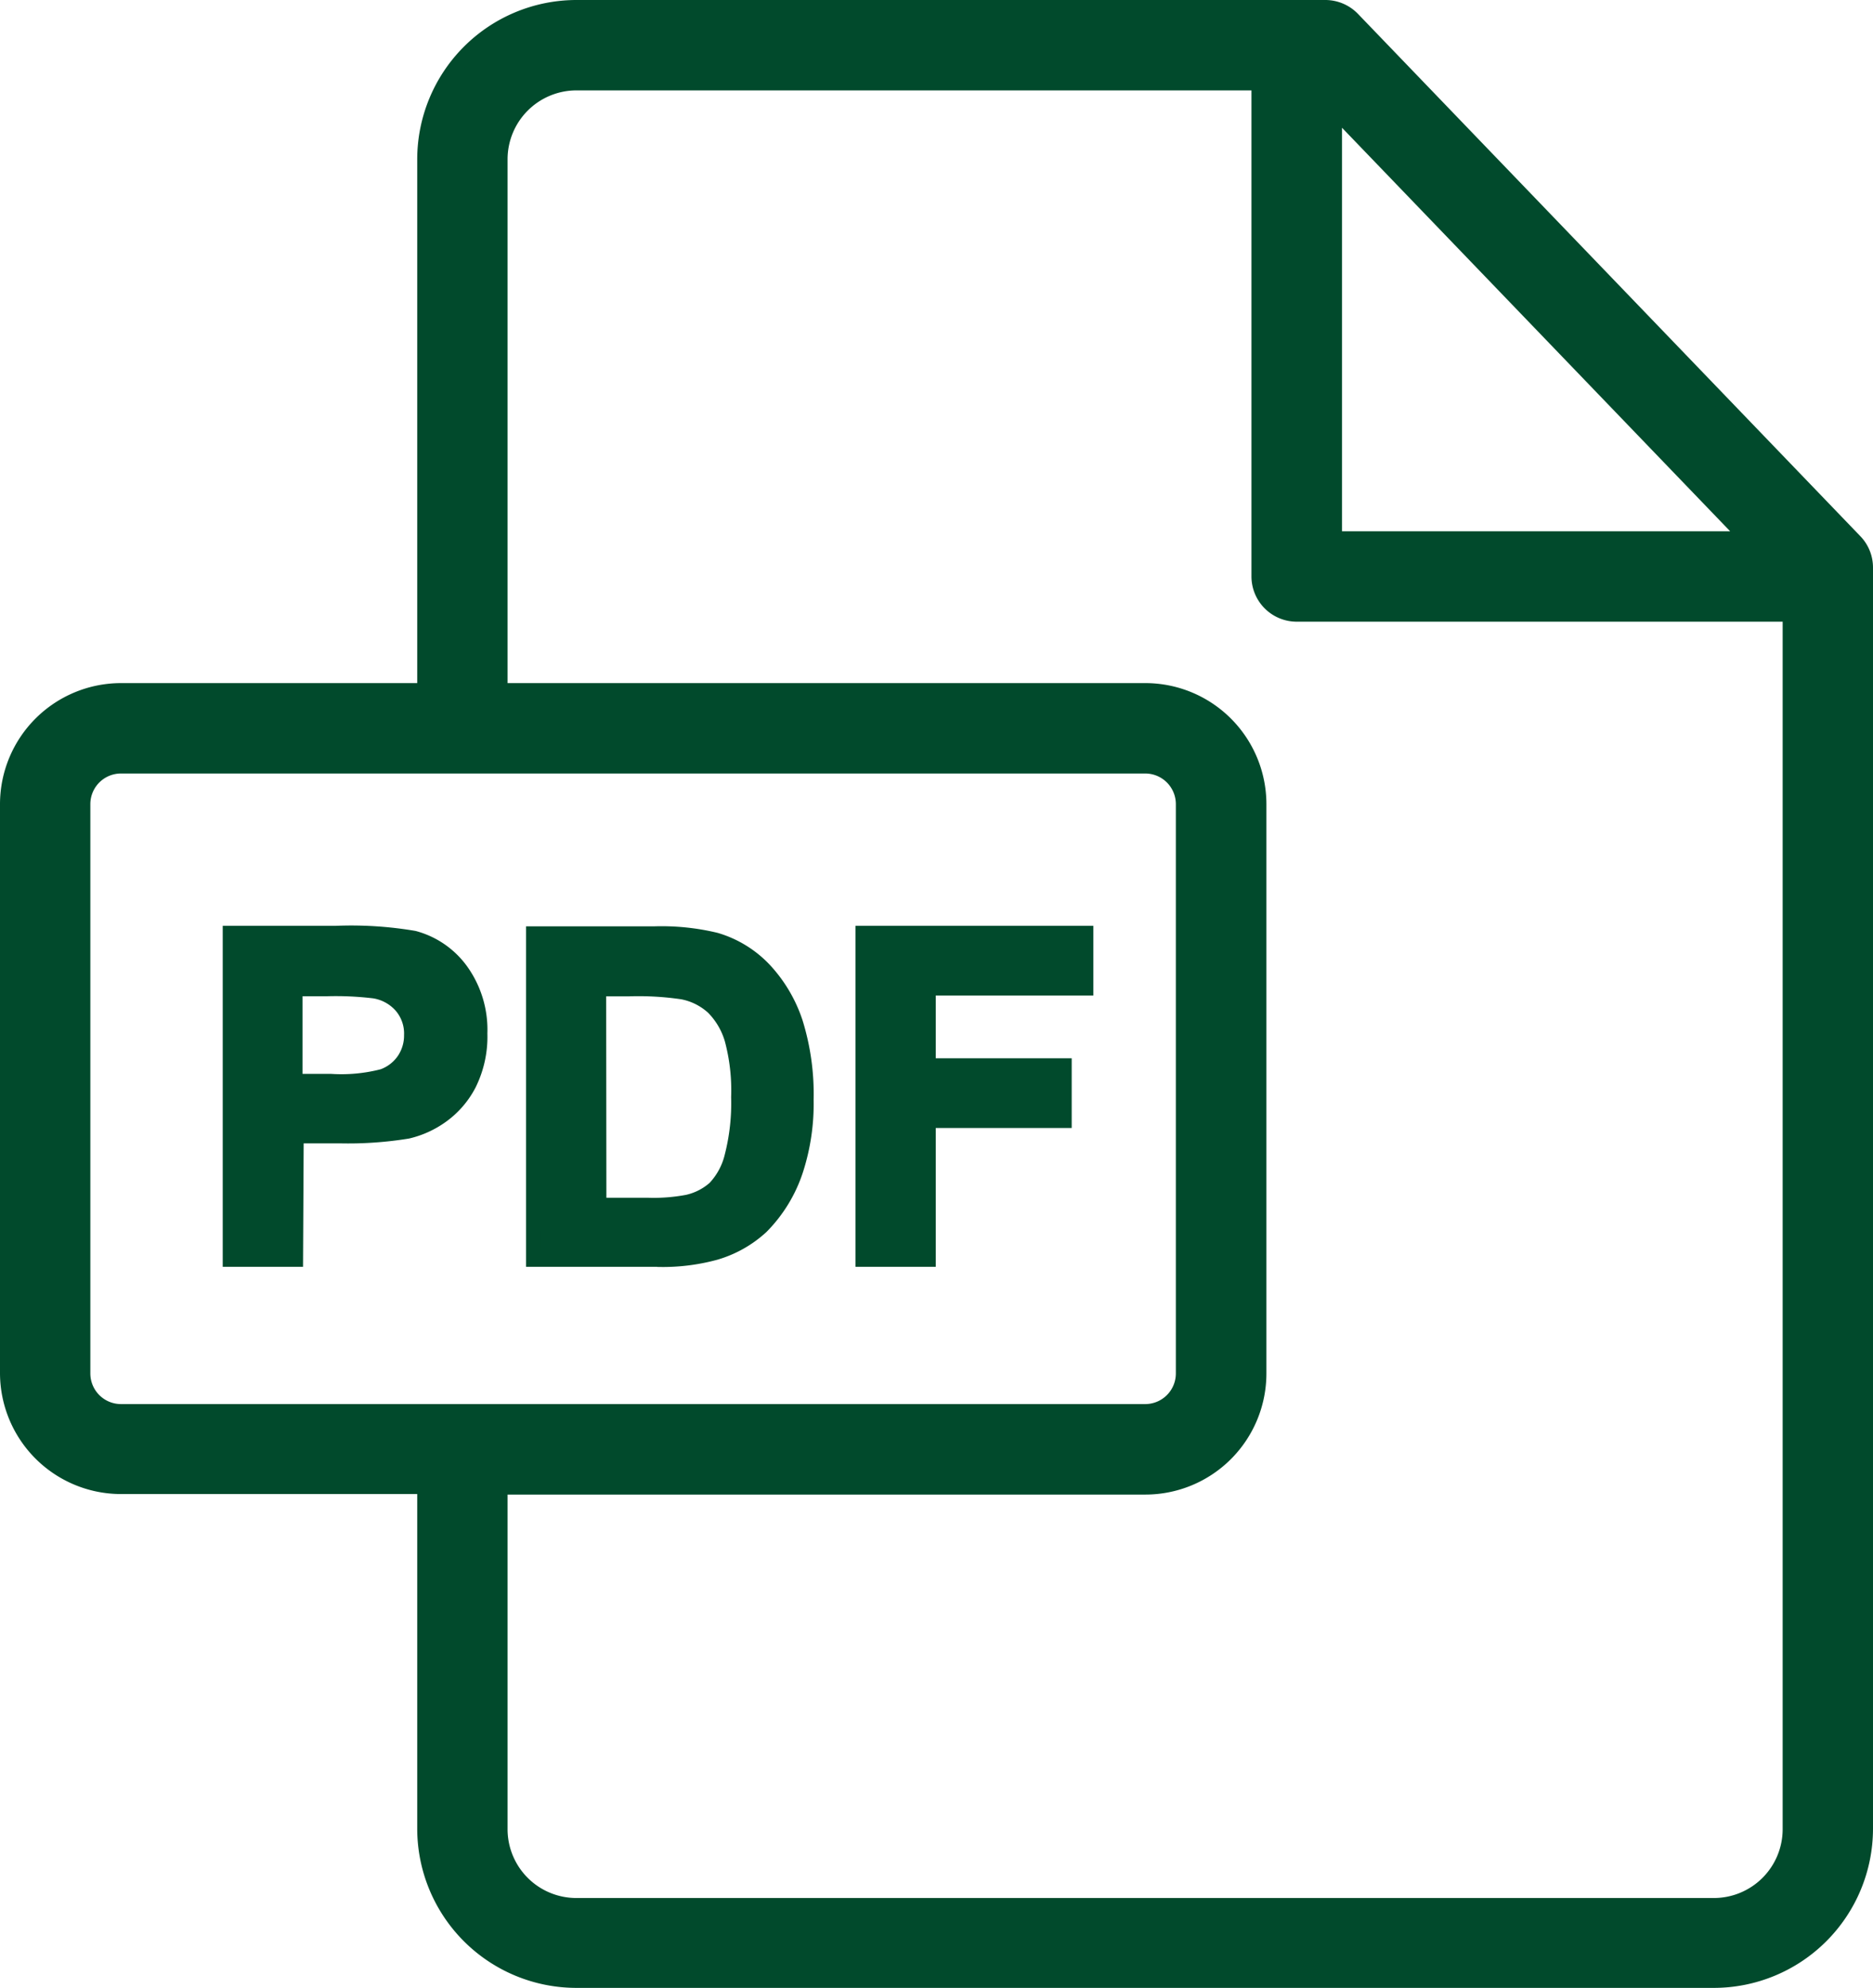 <?xml version="1.0" encoding="utf-8"?>
<svg id="Group_559" data-name="Group 559" xmlns="http://www.w3.org/2000/svg" xmlns:xlink="http://www.w3.org/1999/xlink" width="17.912" height="19" viewBox="0 0 17.912 19">
  <defs>
    <clipPath id="clip-path">
      <rect id="Rectangle_313" data-name="Rectangle 313" width="17.912" height="19" fill="#014a2c"/>
    </clipPath>
  </defs>
  <g id="Group_558" data-name="Group 558" clip-path="url(#clip-path)">
    <path id="Path_639" data-name="Path 639" d="M19.671,7.1,14.866,2.11A.363.363,0,0,0,14.6,2H7.442A1.455,1.455,0,0,0,5.989,3.452V8.528h-2.9A1.089,1.089,0,0,0,2,9.615v5.443a1.089,1.089,0,0,0,1.088,1.087h2.9V19.41A1.454,1.454,0,0,0,7.442,20.86H18.318a1.453,1.453,0,0,0,1.454-1.45V7.355a.363.363,0,0,0-.1-.252M14.694,2.978l3.945,4.1H14.694ZM3.087,15.419a.362.362,0,0,1-.362-.362V9.615a.362.362,0,0,1,.362-.362h9.795a.362.362,0,0,1,.362.362v5.443a.362.362,0,0,1-.362.362Zm15.96,3.991a.727.727,0,0,1-.728.724H7.442a.727.727,0,0,1-.728-.725V16.145h6.167a1.088,1.088,0,0,0,1.087-1.087V9.615a1.088,1.088,0,0,0-1.087-1.087H6.714V3.452a.729.729,0,0,1,.728-.728h6.526V7.44a.363.363,0,0,0,.363.363h4.715Z" transform="translate(-1.93 -1.93)" fill="#014a2c"/>
    <path id="Path_640" data-name="Path 640" d="M16.389,19H5.513A1.523,1.523,0,0,1,3.99,17.48v-3.2H1.157A1.158,1.158,0,0,1,0,13.128V7.685A1.158,1.158,0,0,1,1.157,6.529H3.99V1.522A1.524,1.524,0,0,1,5.513,0h7.162a.435.435,0,0,1,.311.132l4.805,4.993a.431.431,0,0,1,.121.3V17.481A1.523,1.523,0,0,1,16.389,19M1.157,6.668A1.019,1.019,0,0,0,.139,7.685v5.443a1.019,1.019,0,0,0,1.018,1.018H4.128V17.48a1.384,1.384,0,0,0,1.384,1.381H16.389a1.384,1.384,0,0,0,1.384-1.38V5.425a.293.293,0,0,0-.082-.2L12.886.229a.3.3,0,0,0-.211-.09H5.513A1.386,1.386,0,0,0,4.128,1.522V6.668ZM16.389,18.275H5.513a.8.8,0,0,1-.8-.794V14.146h6.236a1.019,1.019,0,0,0,1.018-1.018V7.685a1.019,1.019,0,0,0-1.018-1.018H4.715V1.522a.8.8,0,0,1,.8-.8h6.6V5.51A.294.294,0,0,0,12.4,5.8h4.785V17.481a.8.8,0,0,1-.8.794M4.854,14.285v3.2a.658.658,0,0,0,.659.656H16.389a.658.658,0,0,0,.659-.655V5.942H12.4a.433.433,0,0,1-.432-.432V.864H5.513a.659.659,0,0,0-.659.658V6.529h6.1a1.158,1.158,0,0,1,1.157,1.157v5.443a1.158,1.158,0,0,1-1.157,1.156Zm6.1-.725H1.157a.432.432,0,0,1-.431-.431V7.685a.432.432,0,0,1,.431-.431h9.795a.432.432,0,0,1,.431.431v5.443a.432.432,0,0,1-.431.431M1.157,7.393a.293.293,0,0,0-.293.292v5.443a.293.293,0,0,0,.293.292h9.795a.293.293,0,0,0,.293-.292V7.685a.293.293,0,0,0-.293-.292ZM16.872,5.217H12.695V.877Zm-4.038-.139h3.712L12.834,1.221Z" fill="#014a2c"/>
    <path id="Path_641" data-name="Path 641" d="M65.209,257.452a3.655,3.655,0,0,0-.748-.047H63.451v3.116h.629v-1.175h.41a3.58,3.58,0,0,0,.652-.045.91.91,0,0,0,.326-.148.855.855,0,0,0,.265-.307,1.017,1.017,0,0,0,.1-.482.967.967,0,0,0-.181-.607.817.817,0,0,0-.448-.3m-.09,1.163a.413.413,0,0,1-.2.153,1.63,1.63,0,0,1-.5.049H64.08v-.884h.3a3.022,3.022,0,0,1,.453.021.436.436,0,0,1,.253.138.4.4,0,0,1,.1.281.419.419,0,0,1-.071.242" transform="translate(-61.251 -248.482)" fill="#014a2c"/>
    <path id="Path_642" data-name="Path 642" d="M62.218,258.659H61.45V255.4h1.079a3.653,3.653,0,0,1,.766.049.888.888,0,0,1,.486.33,1.039,1.039,0,0,1,.2.649,1.09,1.09,0,0,1-.112.515.928.928,0,0,1-.286.331.984.984,0,0,1-.351.159,3.612,3.612,0,0,1-.667.046h-.341Zm-.629-.139h.49v-1.175h.48a3.536,3.536,0,0,0,.639-.043.846.846,0,0,0,.3-.137.791.791,0,0,0,.243-.283.953.953,0,0,0,.1-.45.9.9,0,0,0-.166-.565.753.753,0,0,0-.411-.28h0a3.639,3.639,0,0,0-.73-.044h-.94Zm.9-1.566h-.414v-1.023h.373a3.026,3.026,0,0,1,.466.022.5.5,0,0,1,.291.16.471.471,0,0,1,.118.327.478.478,0,0,1-.312.46,1.661,1.661,0,0,1-.523.054m-.275-.139h.275a1.508,1.508,0,0,0,.472-.044.343.343,0,0,0,.165-.128.348.348,0,0,0,.059-.2.333.333,0,0,0-.082-.234.365.365,0,0,0-.214-.116,2.994,2.994,0,0,0-.44-.02h-.235Z" transform="translate(-59.32 -246.551)" fill="#014a2c"/>
    <path id="Path_643" data-name="Path 643" d="M149.346,257.751a1.042,1.042,0,0,0-.47-.287,2.244,2.244,0,0,0-.593-.06h-1.15v3.116h1.184a1.905,1.905,0,0,0,.557-.066,1.1,1.1,0,0,0,.442-.249,1.37,1.37,0,0,0,.334-.55,2.044,2.044,0,0,0,.1-.663,2.3,2.3,0,0,0-.1-.736,1.362,1.362,0,0,0-.3-.5m-.315,1.784a.658.658,0,0,1-.165.3.579.579,0,0,1-.254.13,1.707,1.707,0,0,1-.38.03h-.47v-2.064h.283a2.84,2.84,0,0,1,.516.03.6.6,0,0,1,.291.147.713.713,0,0,1,.178.3,1.864,1.864,0,0,1,.064.555,2.037,2.037,0,0,1-.064.571" transform="translate(-142.033 -248.482)" fill="#014a2c"/>
    <path id="Path_644" data-name="Path 644" d="M146.387,258.66h-1.253v-3.254h1.219a2.282,2.282,0,0,1,.612.062,1.115,1.115,0,0,1,.5.306h0a1.435,1.435,0,0,1,.313.53,2.378,2.378,0,0,1,.106.759,2.124,2.124,0,0,1-.1.686,1.445,1.445,0,0,1-.351.578,1.176,1.176,0,0,1-.469.265,1.978,1.978,0,0,1-.578.069m-1.114-.139h1.114a1.847,1.847,0,0,0,.536-.063,1.04,1.04,0,0,0,.414-.232,1.308,1.308,0,0,0,.317-.523,1.986,1.986,0,0,0,.092-.641,2.243,2.243,0,0,0-.1-.714,1.3,1.3,0,0,0-.282-.479.978.978,0,0,0-.439-.268,2.19,2.19,0,0,0-.573-.057h-1.08Zm1.03-.386h-.539v-2.2h.352a2.852,2.852,0,0,1,.532.032.668.668,0,0,1,.323.164.784.784,0,0,1,.2.331,1.935,1.935,0,0,1,.067.576,2.11,2.11,0,0,1-.067.591.717.717,0,0,1-.185.332.651.651,0,0,1-.283.145,1.753,1.753,0,0,1-.4.032m-.4-.139h.4a1.662,1.662,0,0,0,.363-.028.514.514,0,0,0,.224-.114.6.6,0,0,0,.145-.27,1.977,1.977,0,0,0,.061-.55,1.808,1.808,0,0,0-.06-.533.649.649,0,0,0-.16-.273.532.532,0,0,0-.258-.129,2.8,2.8,0,0,0-.5-.028H145.9Z" transform="translate(-140.103 -246.552)" fill="#014a2c"/>
    <path id="Path_645" data-name="Path 645" d="M237.989,260.521h.629V259.2h1.3v-.527h-1.3v-.737h1.507v-.527h-2.136Z" transform="translate(-229.739 -248.482)" fill="#014a2c"/>
    <path id="Path_646" data-name="Path 646" d="M236.757,258.659h-.768V255.4h2.275v.666h-1.507v.6h1.3v.666h-1.3Zm-.629-.139h.49V257.2h1.3v-.388h-1.3v-.876h1.507v-.388h-2Z" transform="translate(-227.808 -246.551)" fill="#014a2c"/>
  </g>
</svg>
